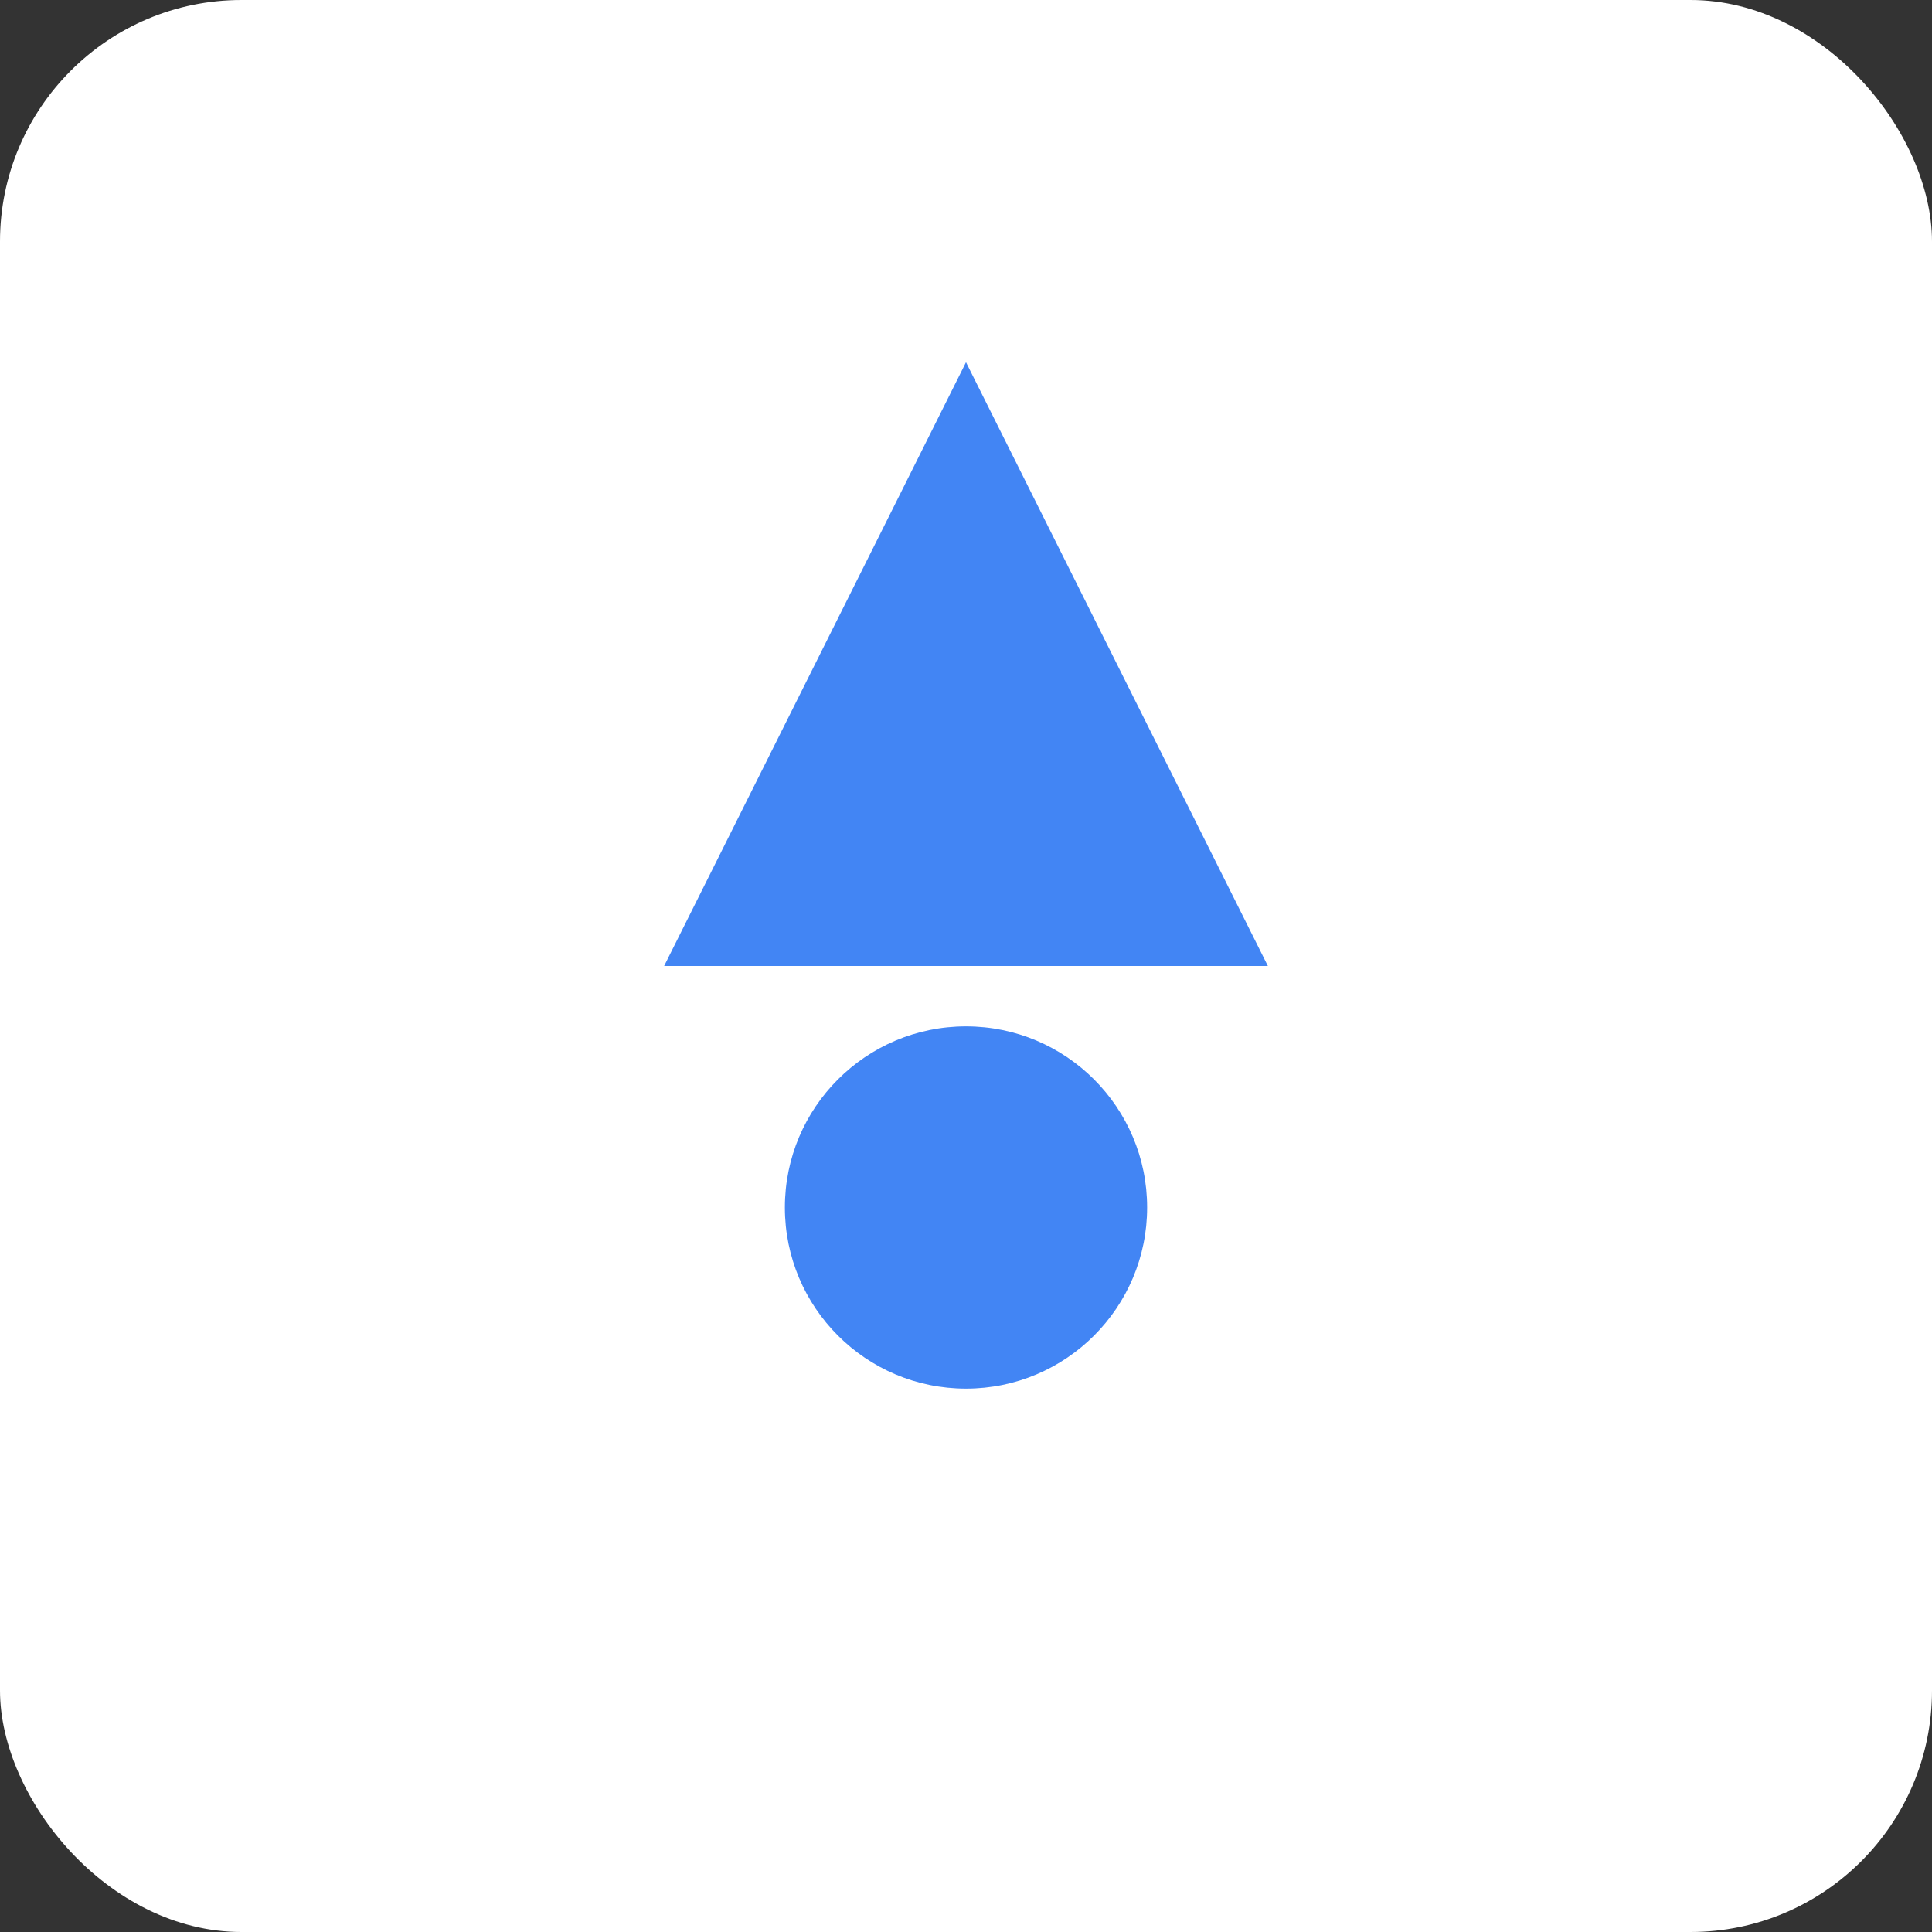 <svg xmlns="http://www.w3.org/2000/svg" viewBox="0 0 32 32" width="32" height="32">
  <rect x="0" y="0" width="32" height="32" fill="#333333" stroke="none"/>
  <rect width="32" height="32" fill="#ffffff" rx="4"/>
  <path d="M16 6 L21 16 L11 16 Z" fill="#4285f4"/>
  <circle cx="16" cy="20" r="3" fill="#4285f4"/>
</svg>